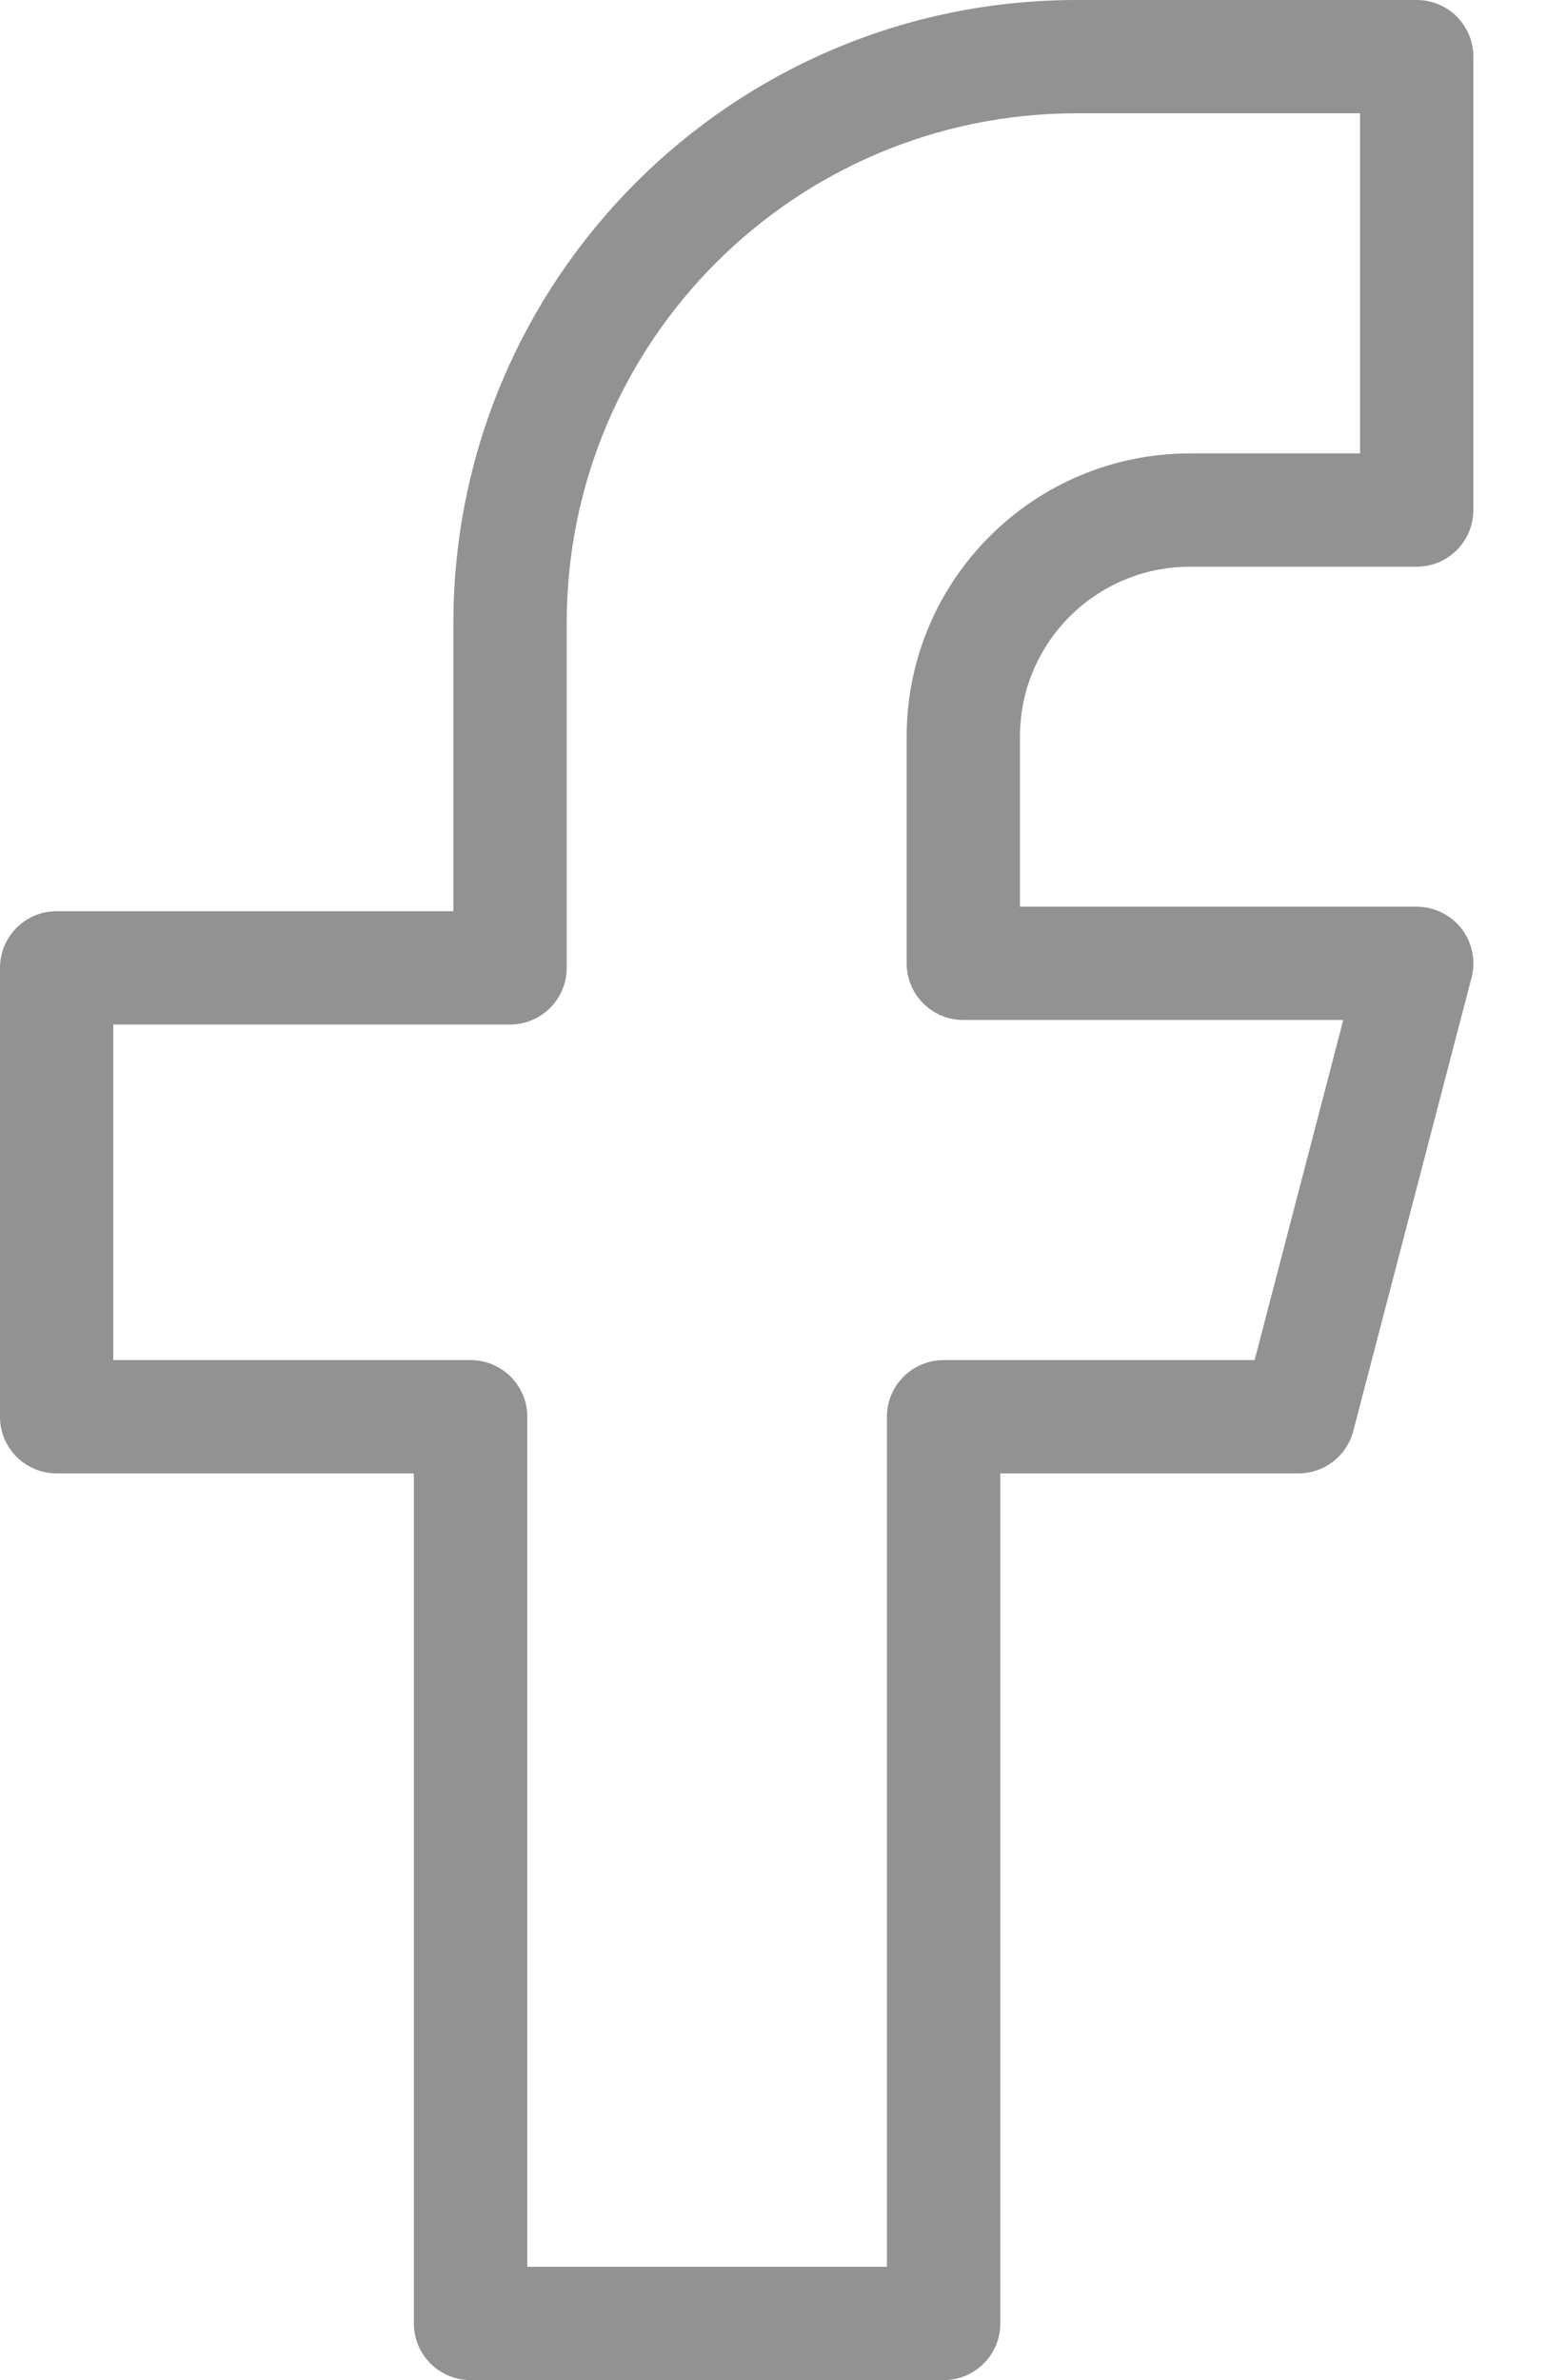 <svg width="13" height="20" viewBox="0 0 13 20" fill="none" xmlns="http://www.w3.org/2000/svg">
<path fill-rule="evenodd" clip-rule="evenodd" d="M9.048 0.952C6.681 0.952 4.762 2.871 4.762 5.238V8.133C4.762 8.396 4.549 8.609 4.286 8.609H0.952V11.429H3.954C4.217 11.429 4.431 11.642 4.431 11.905V19.048H7.453V11.905C7.453 11.642 7.667 11.429 7.93 11.429H10.543L11.288 8.571H8.095C7.832 8.571 7.619 8.358 7.619 8.095V6.19C7.619 4.876 8.685 3.81 10 3.81H11.429V0.952H9.048ZM3.81 5.238C3.81 2.345 6.155 0 9.048 0H11.905C12.168 0 12.381 0.213 12.381 0.476V4.286C12.381 4.549 12.168 4.762 11.905 4.762H10C9.211 4.762 8.571 5.401 8.571 6.19V7.619H11.905C12.052 7.619 12.191 7.687 12.282 7.804C12.372 7.921 12.403 8.073 12.366 8.215L11.372 12.025C11.317 12.235 11.128 12.381 10.911 12.381H8.406V19.524C8.406 19.787 8.193 20 7.93 20H3.954C3.691 20 3.478 19.787 3.478 19.524V12.381H0.476C0.213 12.381 0 12.168 0 11.905V8.133C0 7.87 0.213 7.657 0.476 7.657H3.81V5.238Z" fill="#929292"/>
</svg>
